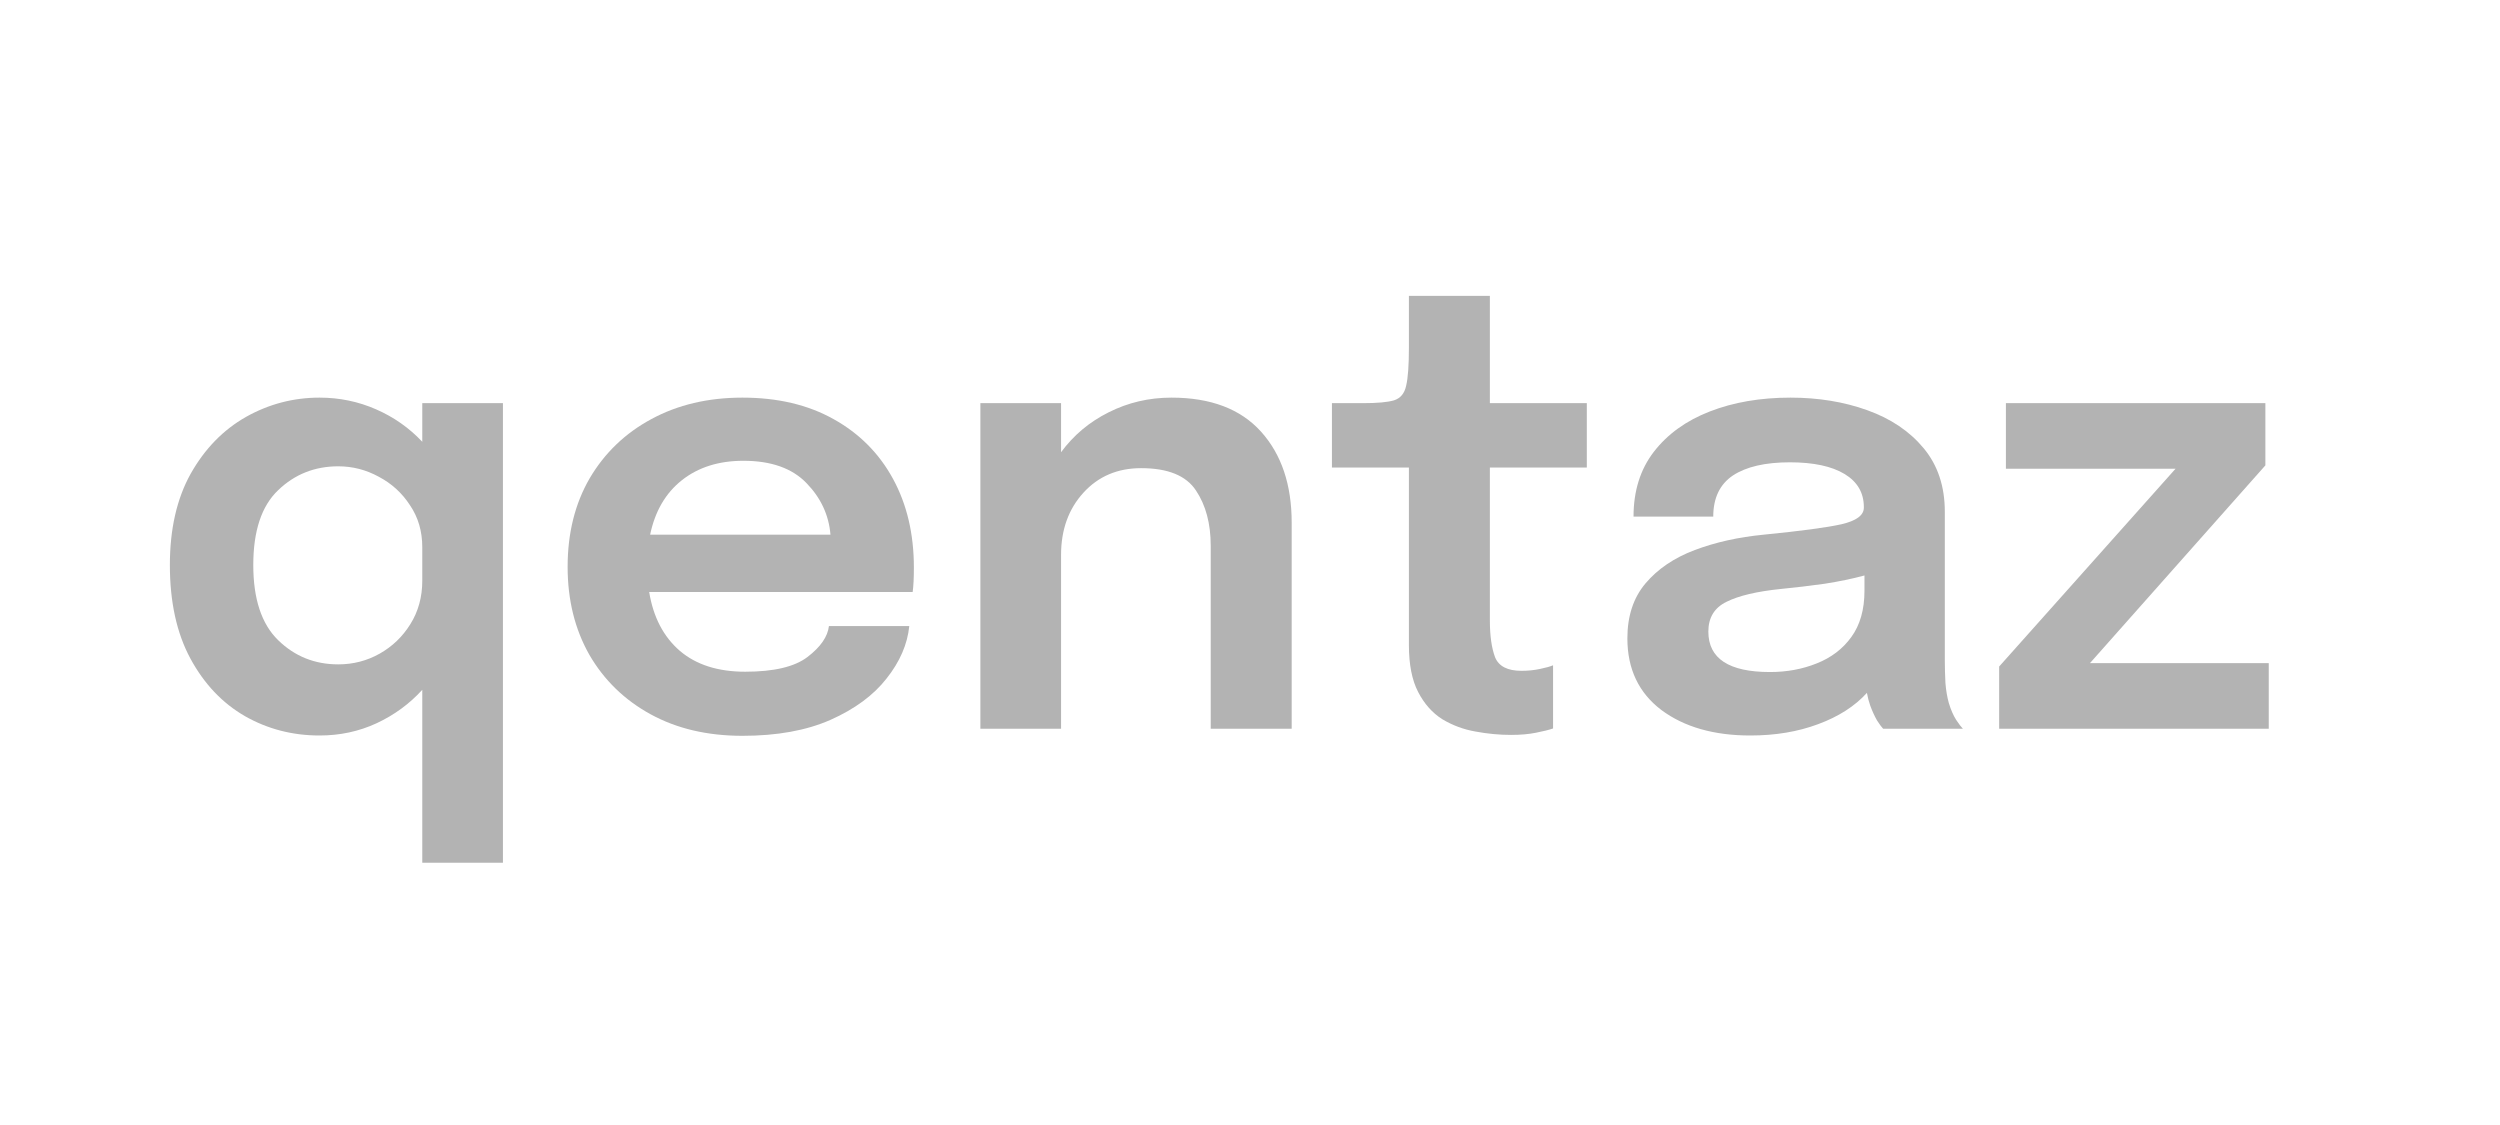 <svg width="80" height="36" viewBox="0 0 80 36" fill="none" xmlns="http://www.w3.org/2000/svg">
<path d="M10.225 23.536C9.361 23.536 8.566 23.33 7.84 22.918C7.114 22.5 6.532 21.885 6.093 21.074C5.655 20.262 5.436 19.265 5.436 18.081C5.436 16.93 5.658 15.955 6.103 15.157C6.554 14.359 7.143 13.754 7.87 13.342C8.602 12.93 9.388 12.724 10.225 12.724C10.86 12.724 11.462 12.848 12.031 13.097C12.6 13.345 13.094 13.692 13.513 14.137V12.901H16.094V27.608H13.513V22.074C13.101 22.526 12.613 22.882 12.051 23.144C11.488 23.405 10.879 23.536 10.225 23.536ZM10.824 21.26C11.301 21.26 11.743 21.145 12.149 20.917C12.554 20.688 12.882 20.374 13.13 19.975C13.385 19.569 13.513 19.105 13.513 18.581V17.512C13.513 17.002 13.382 16.554 13.12 16.168C12.865 15.775 12.531 15.471 12.119 15.255C11.714 15.033 11.282 14.922 10.824 14.922C10.071 14.922 9.43 15.177 8.9 15.687C8.37 16.191 8.105 16.989 8.105 18.081C8.105 19.167 8.37 19.968 8.9 20.485C9.43 21.002 10.071 21.26 10.824 21.26Z" fill="black" fill-opacity="0.3"/>
<path d="M29.097 20.034C29.038 20.616 28.796 21.175 28.371 21.711C27.952 22.248 27.354 22.689 26.575 23.036C25.803 23.376 24.864 23.546 23.758 23.546C22.639 23.546 21.661 23.317 20.823 22.859C19.986 22.401 19.332 21.767 18.861 20.956C18.396 20.138 18.164 19.2 18.164 18.14C18.164 17.061 18.399 16.116 18.87 15.305C19.348 14.493 20.006 13.862 20.843 13.411C21.687 12.953 22.659 12.724 23.758 12.724C24.884 12.724 25.855 12.953 26.673 13.411C27.497 13.869 28.132 14.507 28.577 15.324C29.022 16.142 29.244 17.087 29.244 18.16C29.244 18.5 29.231 18.761 29.205 18.945H20.774C20.905 19.749 21.233 20.377 21.756 20.828C22.279 21.273 22.976 21.495 23.846 21.495C24.762 21.495 25.427 21.338 25.839 21.024C26.258 20.704 26.486 20.374 26.526 20.034H29.097ZM23.788 14.745C23.002 14.745 22.348 14.951 21.825 15.363C21.301 15.775 20.961 16.358 20.804 17.11H26.575C26.523 16.482 26.267 15.932 25.809 15.461C25.351 14.984 24.677 14.745 23.788 14.745Z" fill="black" fill-opacity="0.3"/>
<path d="M31.372 23.32V12.901H33.954V14.471C34.353 13.928 34.86 13.502 35.475 13.195C36.097 12.881 36.767 12.724 37.487 12.724C38.743 12.724 39.699 13.087 40.353 13.813C41.007 14.539 41.334 15.511 41.334 16.727V23.32H38.743V17.463C38.743 16.757 38.586 16.168 38.272 15.697C37.958 15.22 37.373 14.981 36.515 14.981C35.763 14.981 35.148 15.242 34.67 15.766C34.193 16.289 33.954 16.953 33.954 17.757V23.32H31.372Z" fill="black" fill-opacity="0.3"/>
<path d="M48.353 23.517C47.981 23.517 47.601 23.481 47.215 23.409C46.836 23.343 46.482 23.212 46.155 23.016C45.834 22.813 45.576 22.522 45.38 22.143C45.183 21.764 45.085 21.263 45.085 20.642V14.961H42.622V12.901H43.623C44.074 12.901 44.401 12.871 44.604 12.812C44.814 12.747 44.945 12.59 44.997 12.341C45.056 12.093 45.085 11.687 45.085 11.125V9.467H47.676V12.901H50.778V14.961H47.676V19.857C47.676 20.348 47.732 20.74 47.843 21.034C47.961 21.322 48.242 21.466 48.687 21.466C48.897 21.466 49.093 21.446 49.276 21.407C49.466 21.368 49.606 21.329 49.698 21.289V23.311C49.567 23.356 49.384 23.402 49.148 23.448C48.919 23.494 48.654 23.517 48.353 23.517Z" fill="black" fill-opacity="0.3"/>
<path d="M56.012 23.536C54.847 23.536 53.898 23.265 53.166 22.722C52.439 22.172 52.076 21.407 52.076 20.426C52.076 19.713 52.269 19.128 52.655 18.67C53.048 18.205 53.575 17.849 54.235 17.6C54.896 17.352 55.629 17.188 56.434 17.11C57.625 16.992 58.456 16.881 58.927 16.776C59.404 16.665 59.643 16.488 59.643 16.246V16.227C59.643 15.769 59.437 15.416 59.025 15.167C58.613 14.919 58.03 14.794 57.278 14.794C56.486 14.794 55.878 14.935 55.452 15.216C55.034 15.498 54.824 15.936 54.824 16.531H52.273C52.273 15.713 52.488 15.023 52.92 14.461C53.359 13.892 53.957 13.46 54.716 13.166C55.475 12.871 56.336 12.724 57.297 12.724C58.187 12.724 59.005 12.858 59.751 13.126C60.504 13.395 61.106 13.8 61.557 14.343C62.008 14.886 62.234 15.563 62.234 16.374V21.123C62.234 21.371 62.241 21.616 62.254 21.858C62.273 22.094 62.309 22.306 62.362 22.496C62.427 22.712 62.506 22.892 62.597 23.036C62.689 23.173 62.761 23.268 62.813 23.32H60.261C60.216 23.275 60.15 23.186 60.065 23.055C59.987 22.918 59.915 22.761 59.849 22.584C59.803 22.454 59.767 22.316 59.741 22.172C59.355 22.598 58.835 22.931 58.181 23.173C57.533 23.415 56.81 23.536 56.012 23.536ZM56.64 21.505C57.176 21.505 57.674 21.414 58.132 21.23C58.596 21.047 58.966 20.766 59.241 20.387C59.522 20.001 59.663 19.507 59.663 18.905V18.415C59.277 18.519 58.852 18.608 58.387 18.68C57.922 18.745 57.458 18.801 56.993 18.846C56.221 18.925 55.639 19.062 55.246 19.259C54.86 19.448 54.667 19.765 54.667 20.21C54.667 21.074 55.325 21.505 56.64 21.505Z" fill="black" fill-opacity="0.3"/>
<path d="M72.6 21.221V23.32H63.973V21.329L69.617 15H64.189V12.901H72.492V14.892L66.878 21.221H72.6Z" fill="black" fill-opacity="0.3"/>
</svg>
